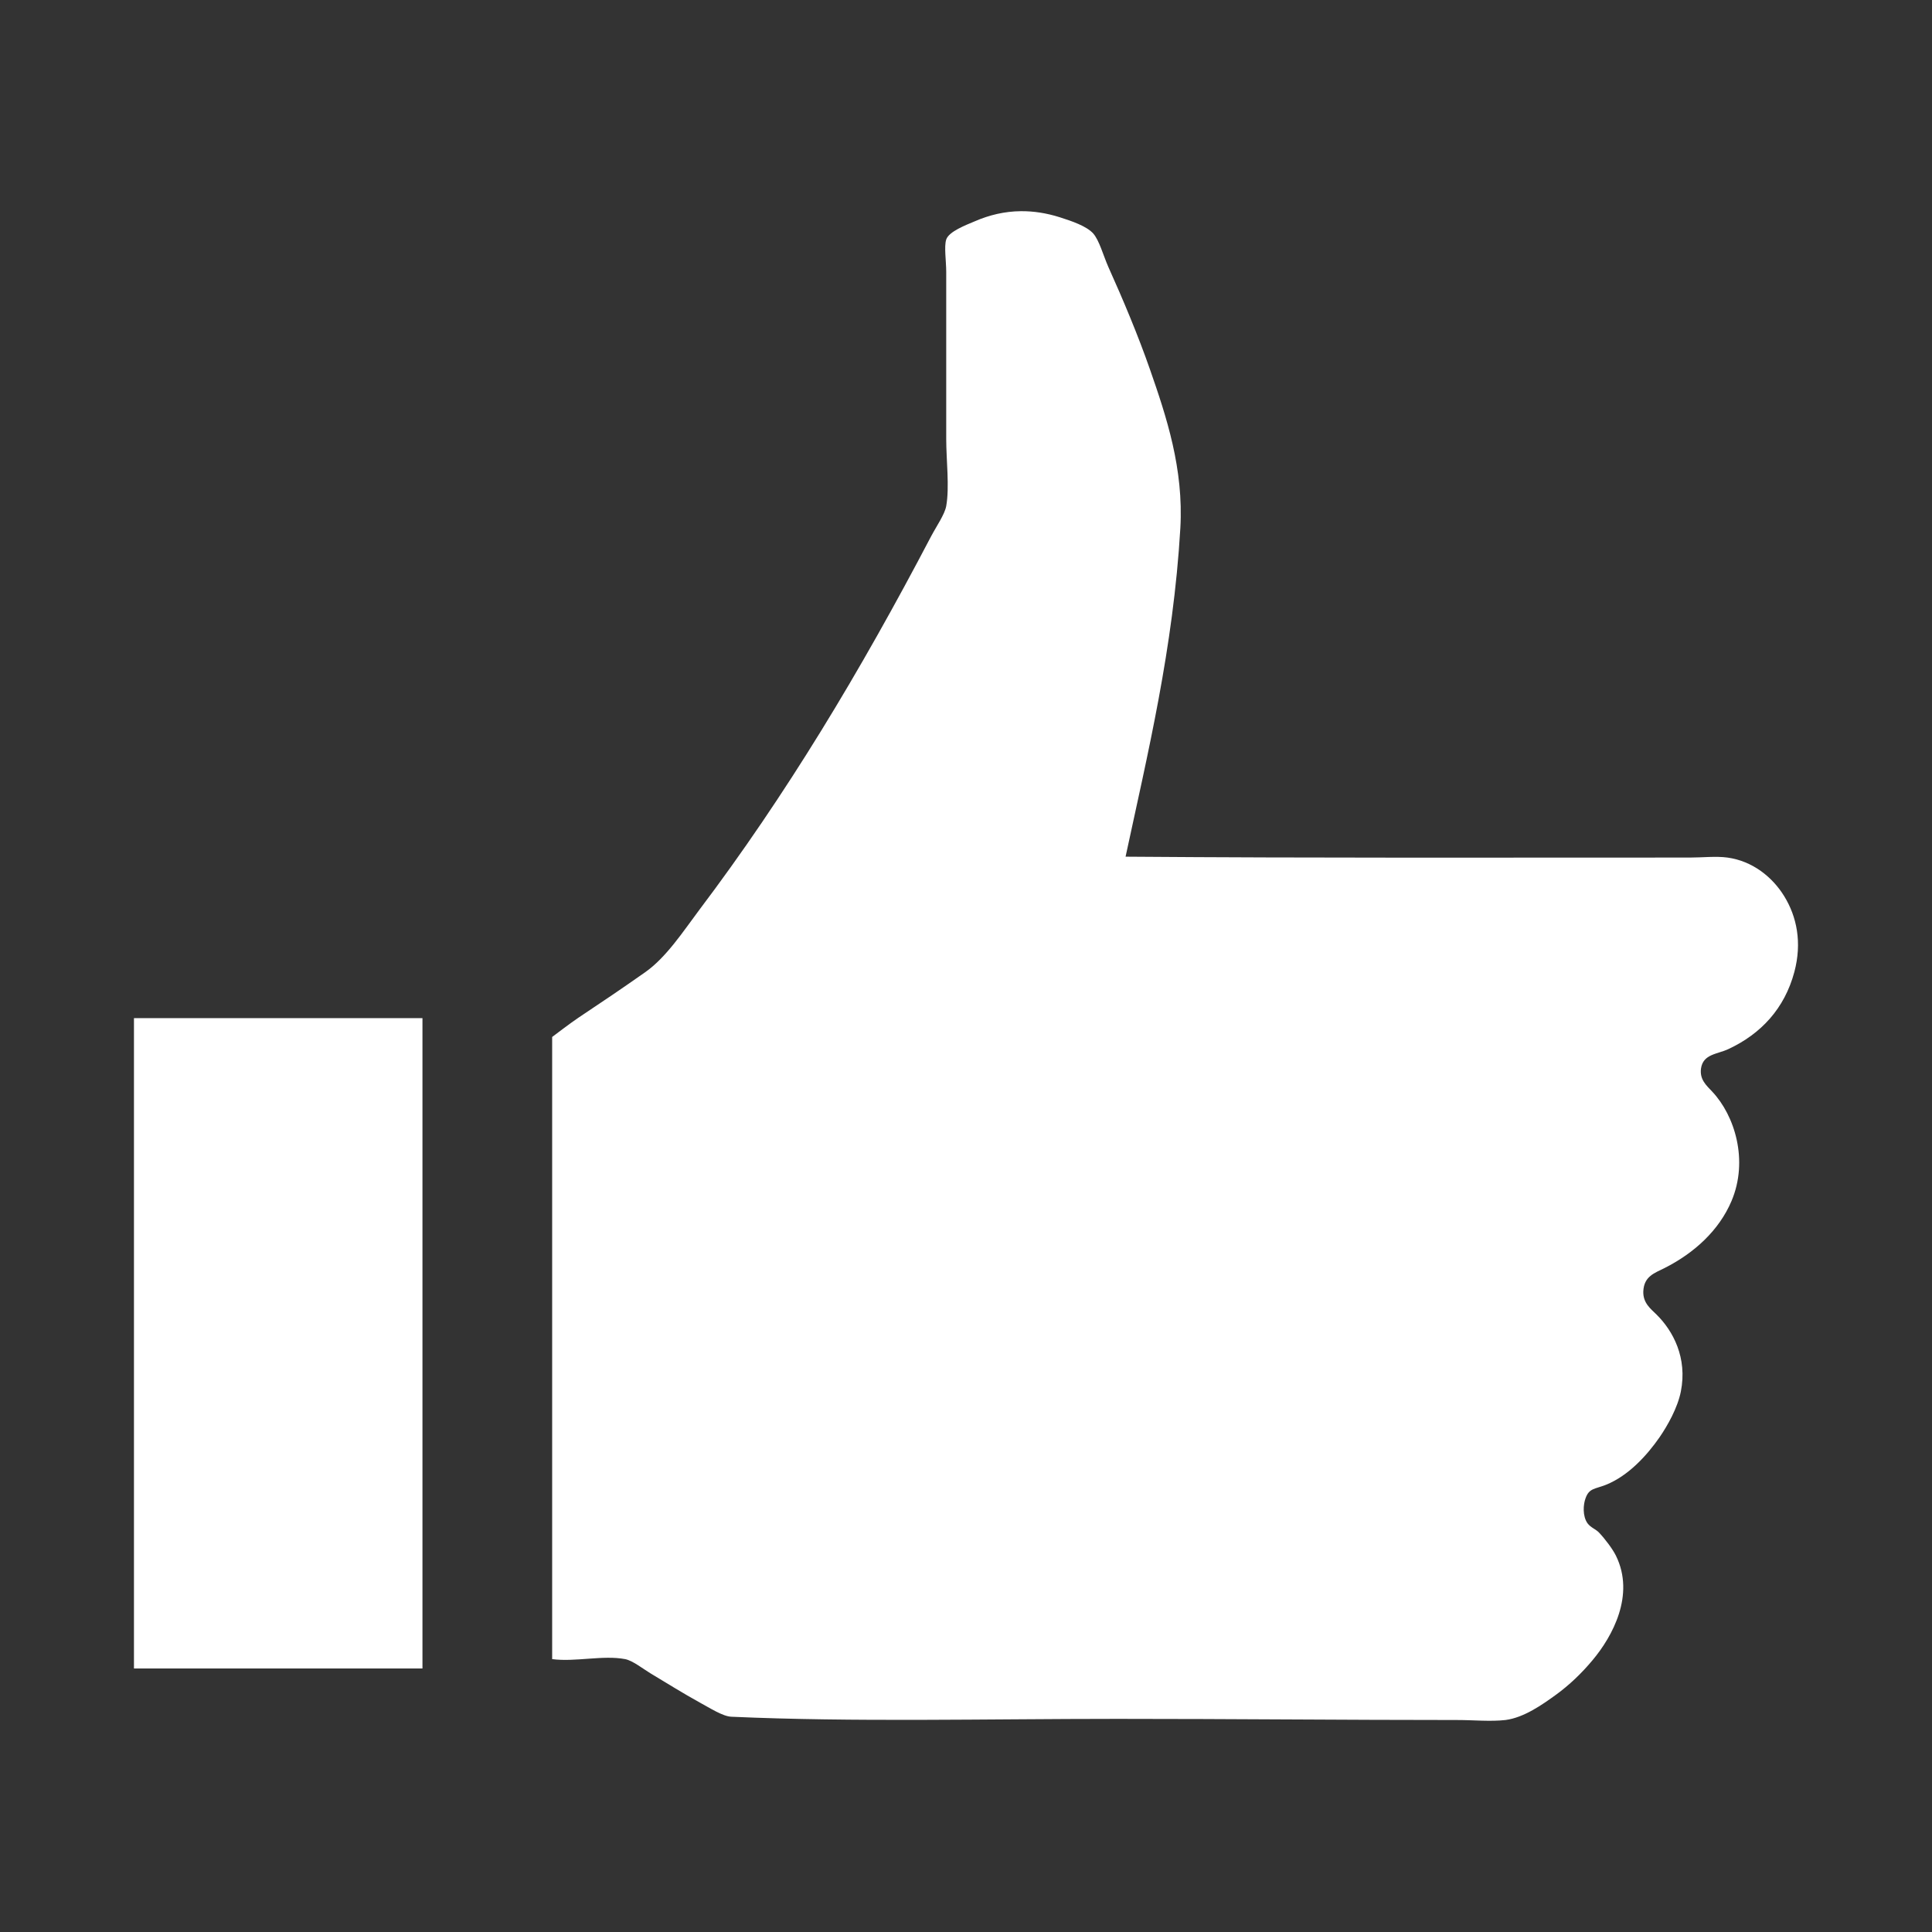 <?xml version="1.0" encoding="utf-8"?>
<svg xmlns="http://www.w3.org/2000/svg" height="1024" width="1024" viewBox="0 0 1024 1024">
  <rect x="0" y="0" width="1024" height="1024" fill="#333333" stroke="none"/>
  <g>
    <path id="path1" transform="rotate(0,512,512) translate(71,111.93) scale(27.562,27.562)  " fill="#FFFFFF" d="M0,15.518L5.548,15.518 5.548,28.024 0,28.024z M17.055,7.561892E-05C17.296,-0.002 17.545,0.035 17.804,0.117 18.04,0.192 18.319,0.288 18.446,0.428 18.563,0.56 18.642,0.856 18.737,1.071 19.02,1.698 19.314,2.4 19.537,3.04 19.855,3.952 20.188,4.952 20.122,6.097 19.987,8.411 19.49,10.452 19.069,12.413 22.715,12.441 26.293,12.43 29.921,12.43 30.166,12.43 30.421,12.4 30.643,12.43 31.124,12.496 31.507,12.803 31.734,13.172 31.976,13.564 32.081,14.064 31.929,14.632 31.741,15.334 31.287,15.821 30.663,16.112 30.45,16.213 30.178,16.205 30.135,16.483 30.105,16.696 30.234,16.808 30.351,16.932 30.781,17.388 31.053,18.251 30.721,19.035 30.482,19.599 30.005,20.035 29.435,20.323 29.241,20.421 29.039,20.48 29.025,20.77 29.016,20.998 29.171,21.11 29.279,21.218 29.599,21.533 29.875,22.051 29.747,22.698 29.684,23.015 29.489,23.357 29.338,23.577 29.102,23.917 28.745,24.316 28.306,24.492 28.096,24.575 27.985,24.555 27.916,24.746 27.868,24.871 27.854,25.095 27.953,25.233 28.014,25.314 28.107,25.344 28.169,25.406 28.292,25.535 28.438,25.731 28.499,25.856 28.87,26.61 28.431,27.408 28.051,27.862 27.837,28.119 27.602,28.342 27.35,28.526 27.08,28.722 26.729,28.969 26.375,29.015 26.081,29.048 25.762,29.015 25.441,29.015 23.286,29.015 21.129,28.993 18.913,28.993 16.372,28.993 13.84,29.057 11.49,28.952 11.325,28.947 11.07,28.781 10.886,28.682 10.543,28.492 10.282,28.327 9.932,28.117 9.785,28.028 9.588,27.871 9.445,27.844 9.02,27.763 8.483,27.903 8.042,27.844L8.042,16.621 8.042,15.88C8.042,15.88 8.409,15.601 8.548,15.509 9.009,15.202 9.38,14.952 9.835,14.632 10.235,14.349 10.555,13.86 10.866,13.444 12.544,11.222 13.965,8.856 15.328,6.255 15.433,6.056 15.591,5.832 15.62,5.67 15.685,5.306 15.62,4.786 15.62,4.385L15.62,1.17C15.62,0.959 15.576,0.679 15.62,0.545 15.671,0.391 15.996,0.268 16.166,0.196 16.45,0.072 16.746,0.003 17.055,7.561892E-05z" />
  </g>
</svg>

